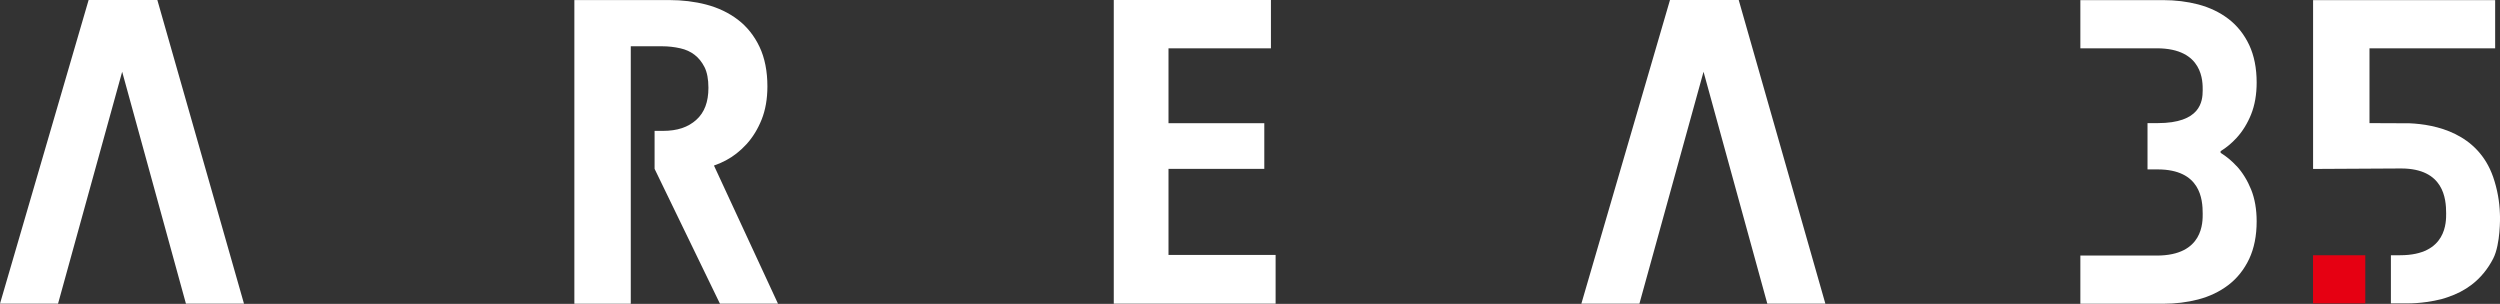 <svg width="181" height="22" viewBox="0 0 181 22" fill="none" xmlns="http://www.w3.org/2000/svg">
<rect x="0" y="0" width="181" height="22" fill="#333333" stroke="none"/>
<g clip-path="url(#clip0_490_15708)">
<path d="M161.934 12.031C161.579 11.643 161.19 11.323 160.772 11.065V10.943C161.19 10.689 161.579 10.365 161.934 9.977C162.364 9.508 162.715 8.938 162.981 8.279C163.247 7.616 163.382 6.844 163.382 5.979C163.382 4.936 163.201 4.022 162.842 3.258C162.478 2.486 161.967 1.847 161.33 1.362C160.704 0.885 159.97 0.538 159.146 0.319C158.352 0.113 157.499 0.008 156.612 0.008H150.618V3.497H156.147C159.539 3.497 159.475 5.943 159.475 6.533C159.475 7.349 159.311 8.914 156.21 8.914H155.48V12.265H156.21C159.311 12.265 159.475 14.424 159.475 15.467C159.475 16.057 159.539 18.503 156.147 18.503H150.618V21.992H156.612C157.503 21.992 158.356 21.887 159.146 21.681C159.97 21.466 160.704 21.115 161.33 20.638C161.967 20.152 162.478 19.514 162.842 18.742C163.201 17.978 163.382 17.064 163.382 16.021C163.382 15.156 163.247 14.38 162.981 13.721C162.715 13.066 162.364 12.492 161.934 12.023V12.031Z" fill="white"/>
<path d="M6.416 0L0 21.984H4.203L8.845 5.195L13.461 21.984H17.664L11.392 0H6.416Z" fill="white"/>
<path d="M84.599 12.225H91.535V8.918H84.599V3.501H92.016V0H80.637V21.984H92.354V18.455H84.599V12.225Z" fill="white"/>
<path d="M125.883 0H120.907L114.491 21.984H118.694L123.336 5.195L127.953 21.984H132.156L125.883 0Z" fill="white"/>
<path d="M52.557 11.61C53.098 11.323 53.596 10.931 54.044 10.442C54.492 9.953 54.859 9.355 55.138 8.667C55.417 7.976 55.56 7.164 55.56 6.254C55.56 5.158 55.37 4.196 54.994 3.4C54.614 2.595 54.082 1.928 53.419 1.423C52.764 0.926 51.995 0.558 51.13 0.331C50.293 0.113 49.394 0.004 48.452 0.004H41.584V21.988H45.668V3.351H47.958C48.388 3.351 48.823 3.4 49.254 3.497C49.651 3.586 49.989 3.739 50.285 3.966C50.576 4.188 50.817 4.487 51.007 4.859C51.193 5.231 51.29 5.736 51.29 6.355C51.29 7.382 51.003 8.142 50.416 8.671C49.82 9.213 49.039 9.476 47.991 9.476H47.392V12.225L52.122 21.984H56.325L51.691 11.986C51.979 11.889 52.266 11.764 52.557 11.61Z" fill="white"/>
<path d="M171.247 18.483H167.463V21.968H171.247V18.483Z" fill="#E60012"/>
<path d="M181 15.677C181 15.601 180.992 15.52 180.992 15.443C180.966 14.622 180.814 13.713 180.506 12.819C179.395 9.626 176.316 9.007 174.453 8.926C174.364 8.926 171.551 8.914 171.551 8.914V3.497H180.649V0.012H167.467V12.229H167.999L173.836 12.197C176.937 12.197 177.101 14.4 177.101 15.443C177.101 16.033 177.165 18.479 173.773 18.479H173.101V21.968H174.233C174.736 21.968 175.226 21.931 175.703 21.863C176.067 21.81 176.426 21.745 176.768 21.656C176.92 21.616 177.068 21.567 177.215 21.515C177.857 21.301 178.44 21.002 178.947 20.613C179.585 20.128 180.121 19.477 180.51 18.717C181.046 17.662 181 15.69 181 15.681V15.677Z" fill="white"/>
</g>
<defs>
<clipPath id="clip0_490_15708">
<rect width="181" height="22" fill="white"/>
</clipPath>
</defs>
</svg>
